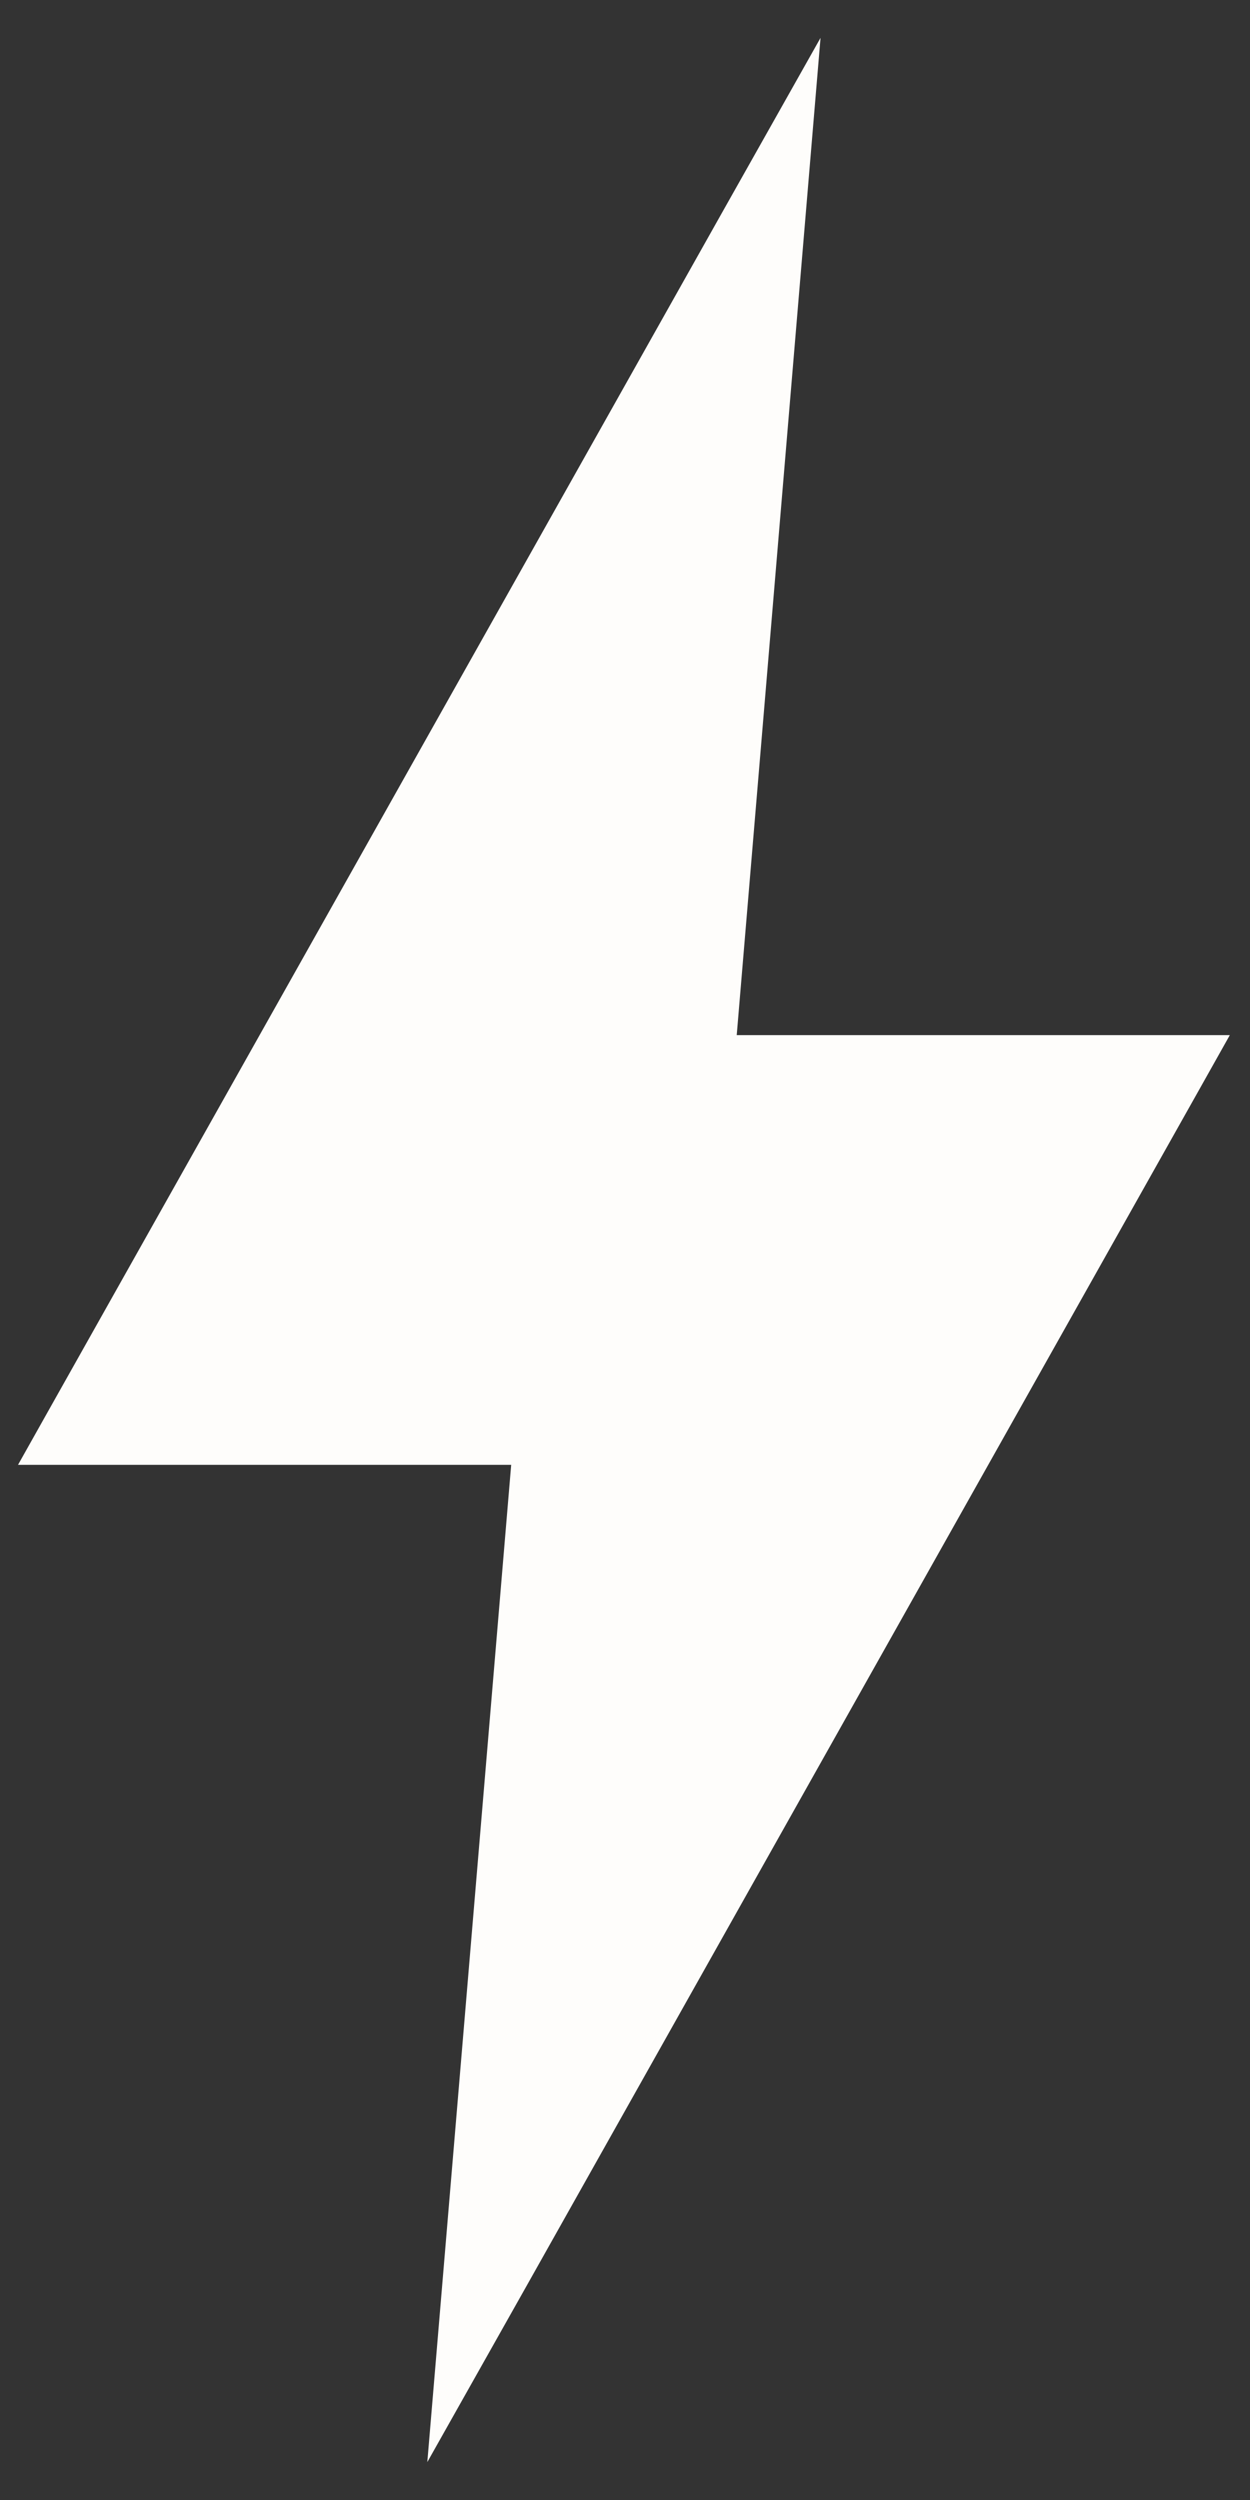 <svg width="21" height="42" viewBox="0 0 21 42" fill="none" xmlns="http://www.w3.org/2000/svg">
<rect x="0" y="0" width="21" height="42" fill="#333333" stroke="none"/>
<g clip-path="url(#clip0_1619_4119)">
<path d="M6.548 24.609H8.588L7.179 41.363L8.828 38.436L20.155 18.291L20.661 17.39H12.377L13.785 0.636L12.136 3.563L0.809 23.708L0.303 24.609H6.548Z" fill="#FEFDFB"/>
</g>
<defs>
<clipPath id="clip0_1619_4119">
<rect width="20.364" height="40.727" fill="white" transform="translate(0.303 0.636)"/>
</clipPath>
</defs>
</svg>
